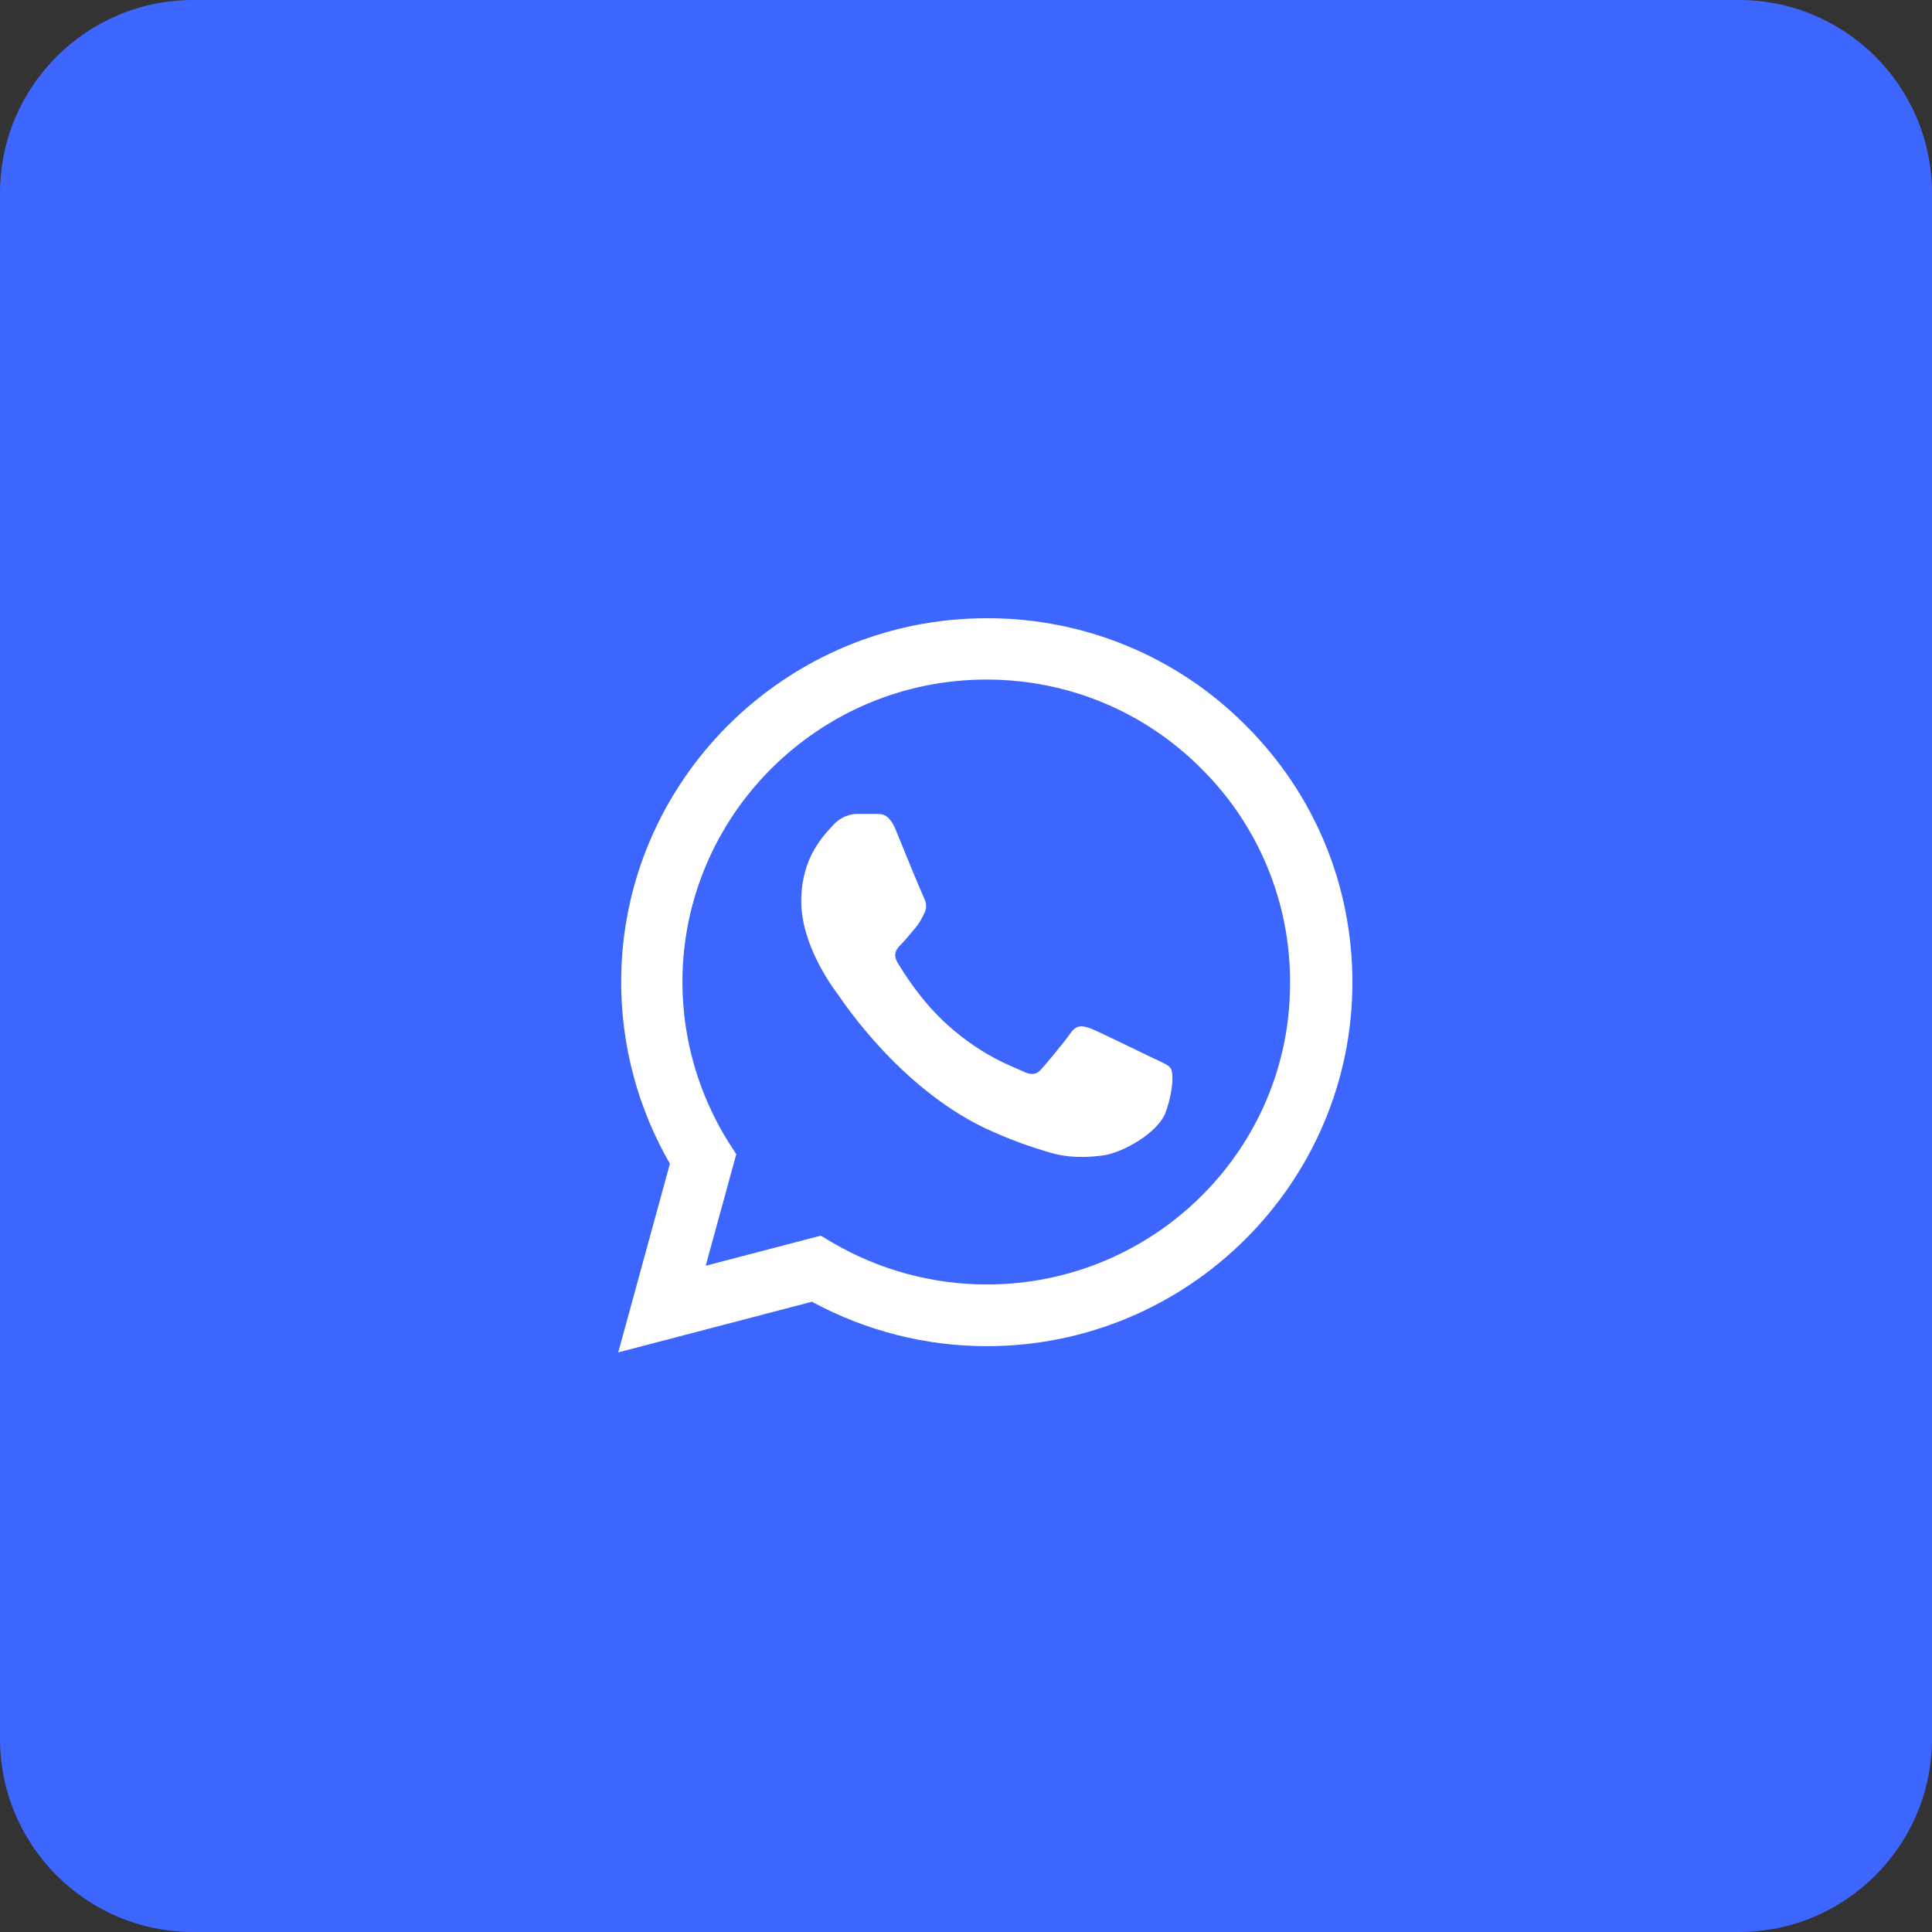 <?xml version="1.0" encoding="UTF-8"?> <svg xmlns="http://www.w3.org/2000/svg" width="50" height="50" viewBox="0 0 50 50" fill="none"><rect x="0" y="0" width="50" height="50" fill="#333333" stroke="none"/><g clip-path="url(#clip0_2891_1373)"><path d="M45 0H5C2.239 0 0 2.239 0 5V45C0 47.761 2.239 50 5 50H45C47.761 50 50 47.761 50 45V5C50 2.239 47.761 0 45 0Z" fill="#3D66FF"></path><path d="M32.231 18.765C31.356 17.885 30.313 17.187 29.164 16.713C28.015 16.238 26.782 15.996 25.538 16C20.325 16 16.076 20.227 16.076 25.415C16.076 27.077 16.516 28.692 17.337 30.117L16 35L21.013 33.689C22.397 34.44 23.953 34.839 25.538 34.839C30.751 34.839 35 30.611 35 25.424C35 22.907 34.017 20.541 32.231 18.765ZM25.538 33.242C24.125 33.242 22.741 32.862 21.528 32.15L21.242 31.979L18.263 32.758L19.055 29.87L18.864 29.576C18.079 28.328 17.662 26.886 17.661 25.415C17.661 21.102 21.194 17.587 25.529 17.587C27.629 17.587 29.605 18.404 31.085 19.886C31.818 20.611 32.399 21.475 32.794 22.425C33.189 23.376 33.39 24.395 33.386 25.424C33.406 29.737 29.873 33.242 25.538 33.242ZM29.854 27.39C29.615 27.276 28.45 26.706 28.24 26.621C28.021 26.545 27.868 26.507 27.706 26.735C27.543 26.973 27.095 27.505 26.961 27.657C26.827 27.818 26.684 27.837 26.445 27.713C26.206 27.599 25.443 27.343 24.545 26.545C23.839 25.918 23.371 25.148 23.228 24.911C23.094 24.674 23.209 24.55 23.333 24.427C23.438 24.322 23.571 24.151 23.686 24.018C23.8 23.885 23.848 23.78 23.925 23.628C24.001 23.467 23.963 23.334 23.905 23.22C23.848 23.106 23.371 21.947 23.18 21.472C22.989 21.016 22.788 21.073 22.645 21.064H22.187C22.025 21.064 21.776 21.12 21.557 21.358C21.347 21.596 20.736 22.166 20.736 23.325C20.736 24.483 21.585 25.605 21.7 25.756C21.815 25.918 23.371 28.293 25.739 29.309C26.302 29.556 26.741 29.699 27.085 29.803C27.648 29.984 28.164 29.956 28.574 29.898C29.033 29.832 29.978 29.328 30.169 28.777C30.369 28.227 30.369 27.761 30.302 27.657C30.236 27.552 30.093 27.505 29.854 27.39Z" fill="white"></path></g><defs><clipPath id="clip0_2891_1373"><rect width="50" height="50" fill="white"></rect></clipPath></defs></svg> 
